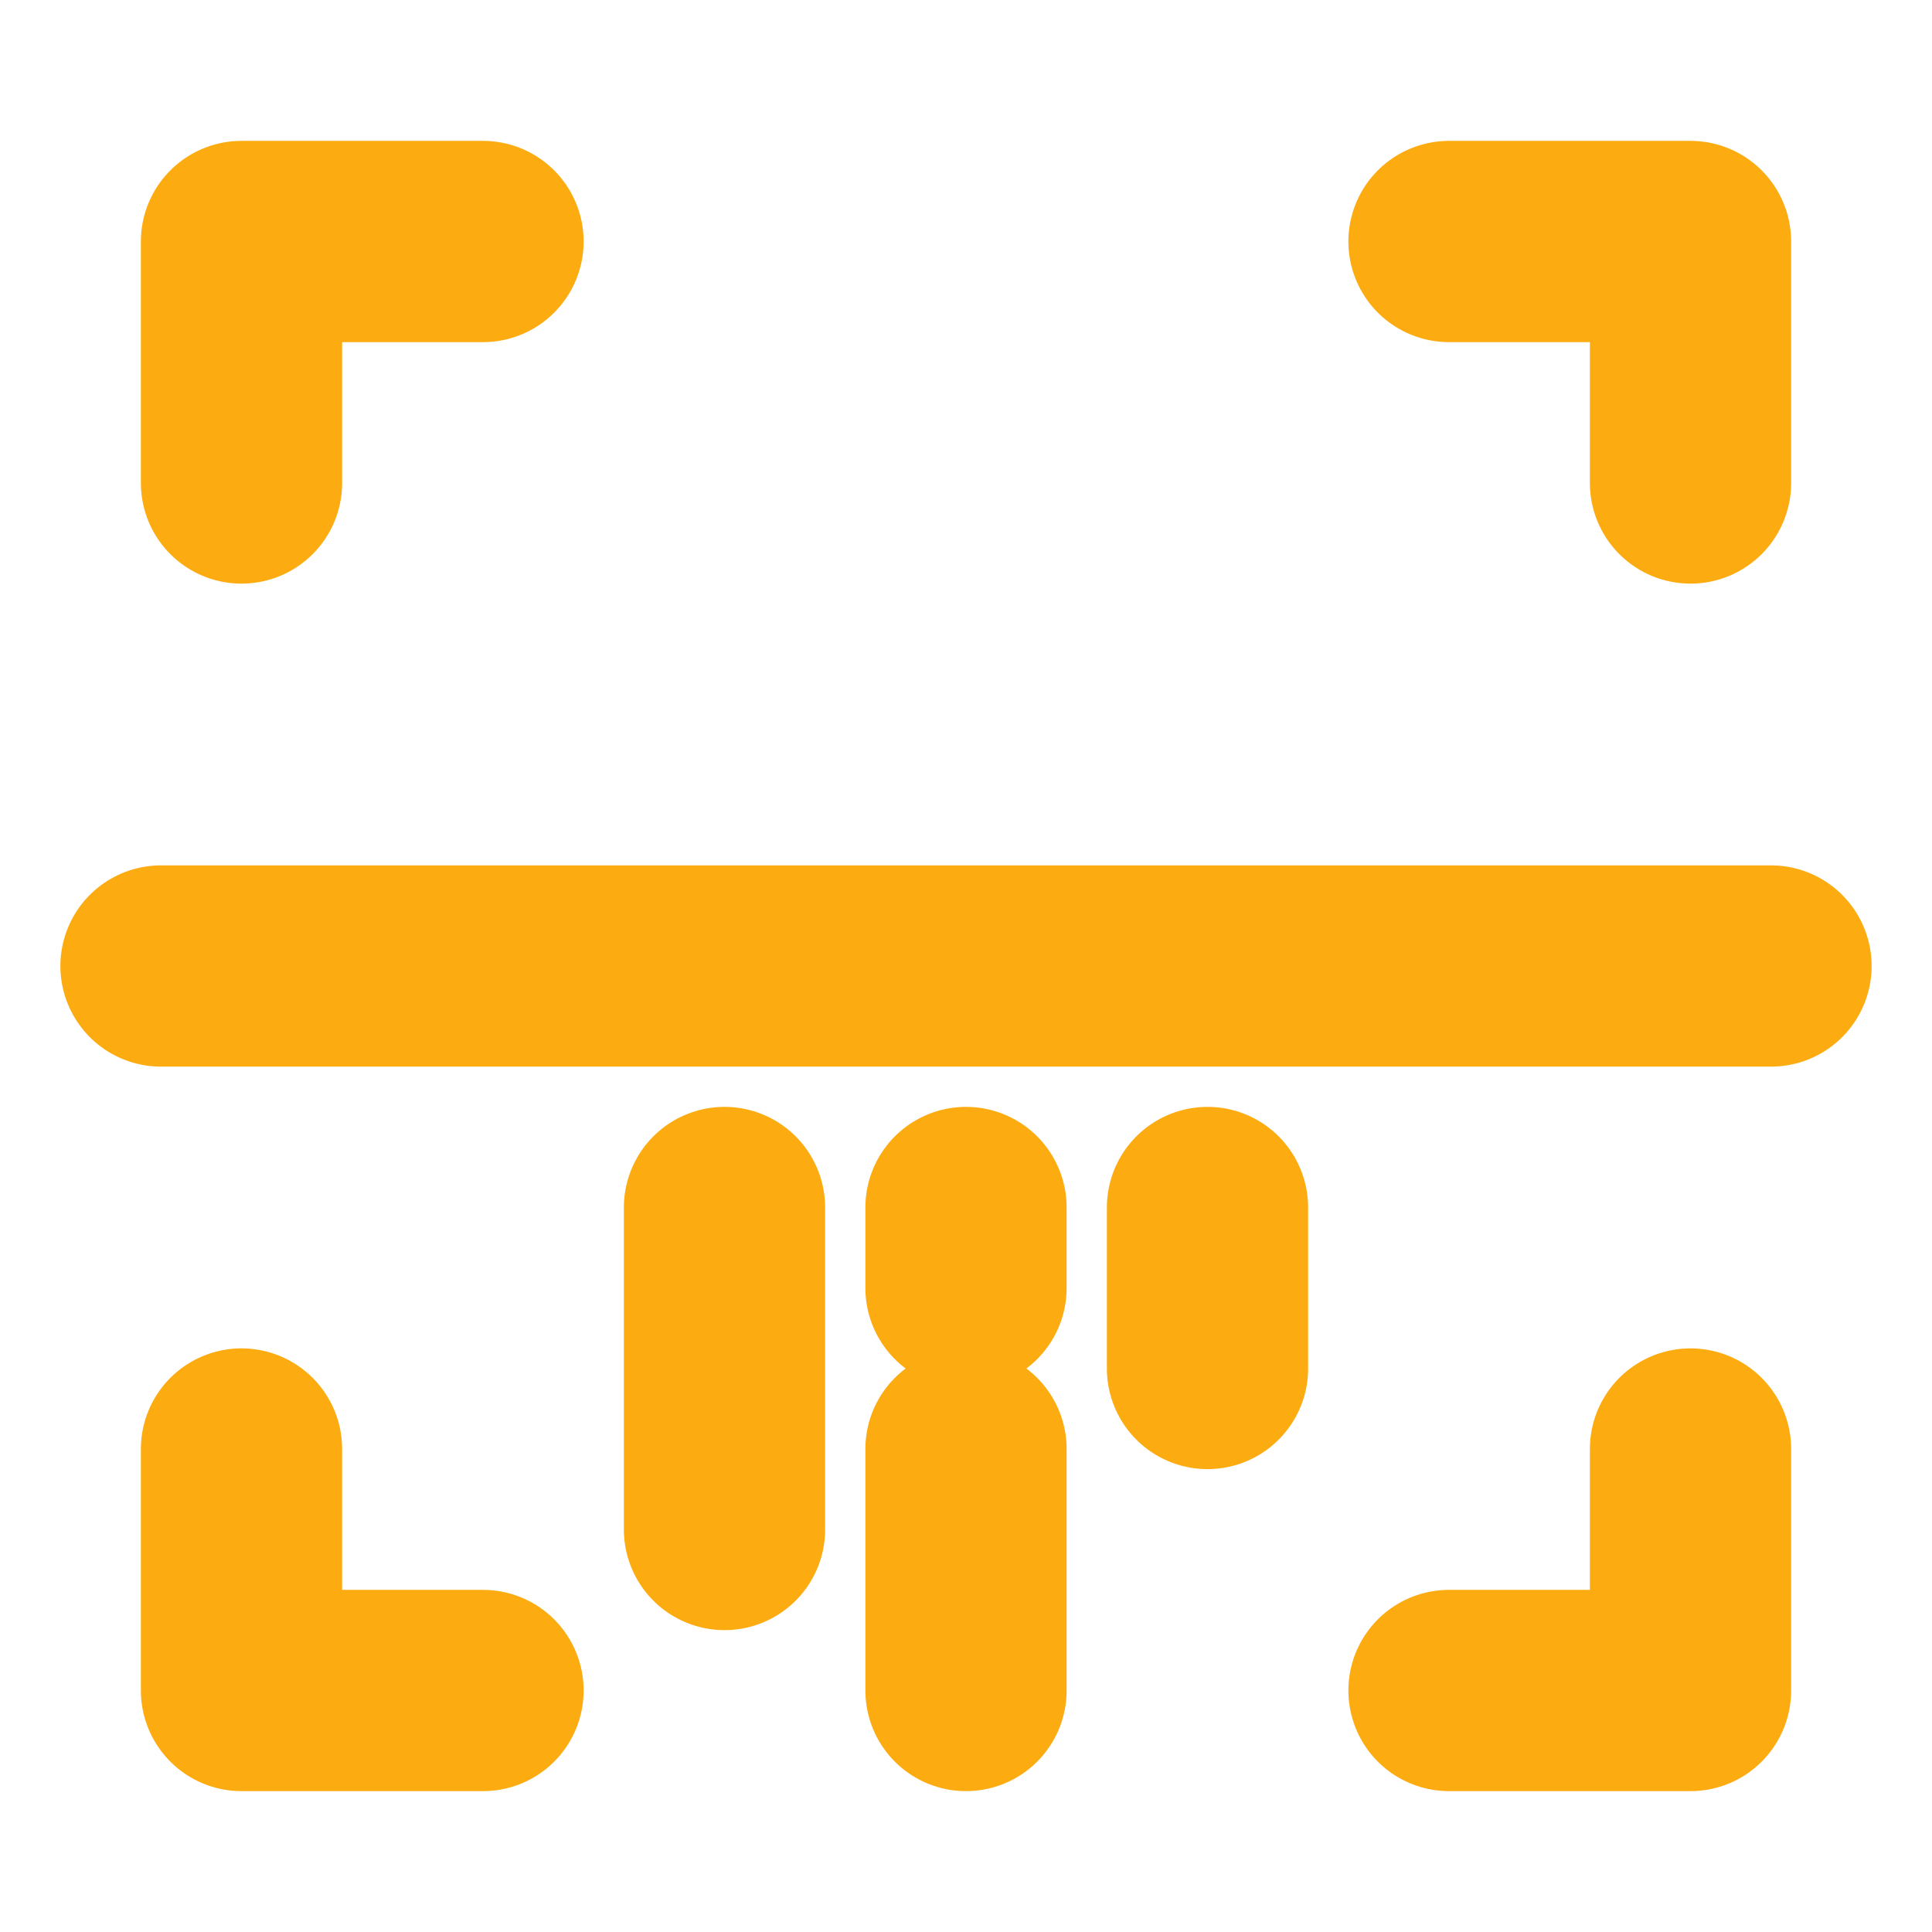 <?xml version="1.0" encoding="UTF-8"?><svg width="45px" height="45px" stroke-width="2.5" viewBox="0 0 24 24" fill="none"
    xmlns="http://www.w3.org/2000/svg" color="#000000">
    <!-- ! iconoir icon pack -->
    <path d="M6 3H3v3M2 12h20M9 19v-4M12 16v-1M15 17v-2M12 21v-3M18 3h3v3M6 21H3v-3M18 21h3v-3" stroke="#fcab10"
        stroke-width="2.5" stroke-linecap="round" stroke-linejoin="round"></path>
</svg>